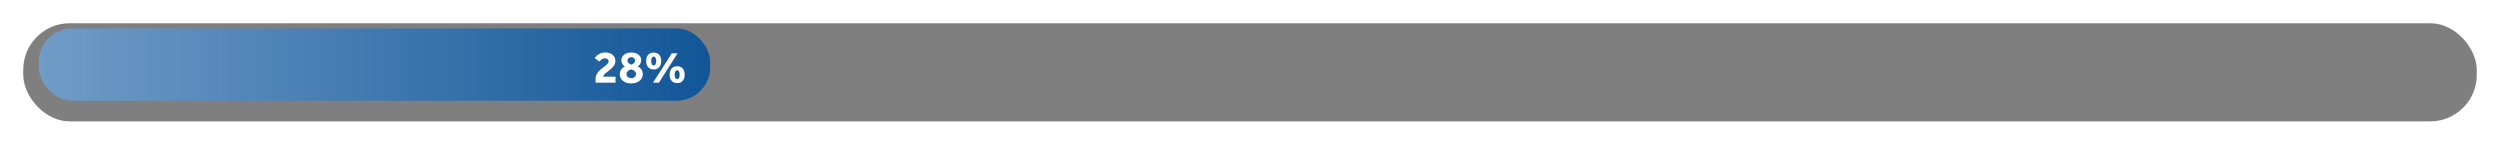 <svg xmlns="http://www.w3.org/2000/svg" xmlns:xlink="http://www.w3.org/1999/xlink" width="968" height="56" viewBox="0 0 968 56">
  <defs>
    <filter id="Retângulo_147" x="0" y="0" width="968" height="56" filterUnits="userSpaceOnUse">
      <feOffset dy="3" input="SourceAlpha"/>
      <feGaussianBlur stdDeviation="3" result="blur"/>
      <feFlood flood-opacity="0.161"/>
      <feComposite operator="in" in2="blur"/>
      <feComposite in="SourceGraphic"/>
    </filter>
    <linearGradient id="linear-gradient" x1="1" y1="0.5" x2="0" y2="0.5" gradientUnits="objectBoundingBox">
      <stop offset="0" stop-color="#125698"/>
      <stop offset="1" stop-color="#709cc7"/>
    </linearGradient>
    <filter id="Caminho_92" x="228.788" y="18.836" width="37.812" height="14.952" filterUnits="userSpaceOnUse">
      <feOffset dx="1" dy="1" input="SourceAlpha"/>
      <feGaussianBlur stdDeviation="0.5" result="blur-2"/>
      <feFlood flood-opacity="0.251"/>
      <feComposite operator="in" in2="blur-2"/>
      <feComposite in="SourceGraphic"/>
    </filter>
  </defs>
  <g id="progresso_28" transform="translate(5754 -6444)">
    <g transform="matrix(1, 0, 0, 1, -5754, 6444)" filter="url(#Retângulo_147)">
      <rect id="Retângulo_147-2" data-name="Retângulo 147" width="950" height="38" rx="18" transform="translate(9 6)" opacity="0.5"/>
    </g>
    <rect id="Retângulo_146" data-name="Retângulo 146" width="260" height="28" rx="13" transform="translate(-5739 6455)" fill="url(#linear-gradient)"/>
    <g transform="matrix(1, 0, 0, 1, -5754, 6444)" filter="url(#Caminho_92)">
      <path id="Caminho_92-2" data-name="Caminho 92" d="M-35.388,0h7.722V-2.3H-32.4c0-1.674,4.68-2.916,4.68-6.138,0-1.62-1.242-3.222-3.834-3.222a4.626,4.626,0,0,0-4.158,2.2l1.89,1.314a2.4,2.4,0,0,1,1.98-1.26c1.062,0,1.476.612,1.476,1.188,0,1.8-5.022,3.1-5.022,6.7Zm13.824-6.984c-.846-.27-1.476-.864-1.476-1.512a1.356,1.356,0,0,1,1.476-1.332,1.315,1.315,0,0,1,1.458,1.3C-20.106-7.83-20.718-7.254-21.564-6.984Zm-.018,1.854c.9.234,1.872.846,1.872,1.818a1.656,1.656,0,0,1-1.854,1.548c-.918,0-1.854-.468-1.854-1.548C-23.418-4.284-22.518-4.9-21.582-5.13ZM-24.03-6.246a3.233,3.233,0,0,0-1.98,3.024c0,1.674,1.35,3.51,4.446,3.51s4.446-1.962,4.446-3.546a3.17,3.17,0,0,0-2-3.024,2.821,2.821,0,0,0,1.4-2.376c0-1.728-1.44-3.006-3.852-3.006-2.322,0-3.834,1.314-3.834,3.042A2.816,2.816,0,0,0-24.03-6.246ZM-13.14,0h2.286l7.2-11.34H-5.9ZM-3.8.18C-1.98.18-.9-1.062-.9-3.1s-1.08-3.24-2.9-3.24S-6.7-5.13-6.7-3.1-5.616.18-3.8.18Zm0-1.566c-.63,0-.954-.7-.954-1.71,0-.99.324-1.692.954-1.692s.954.7.954,1.692C-2.844-2.088-3.168-1.386-3.8-1.386Zm-9.09-3.726c1.818,0,2.9-1.242,2.9-3.276s-1.08-3.24-2.9-3.24-2.9,1.206-2.9,3.24S-14.706-5.112-12.888-5.112Zm0-1.566c-.63,0-.954-.7-.954-1.71,0-.99.324-1.692.954-1.692s.954.7.954,1.692C-11.934-7.38-12.258-6.678-12.888-6.678Z" transform="translate(265 31)" fill="#fff"/>
    </g>
  </g>
</svg>
